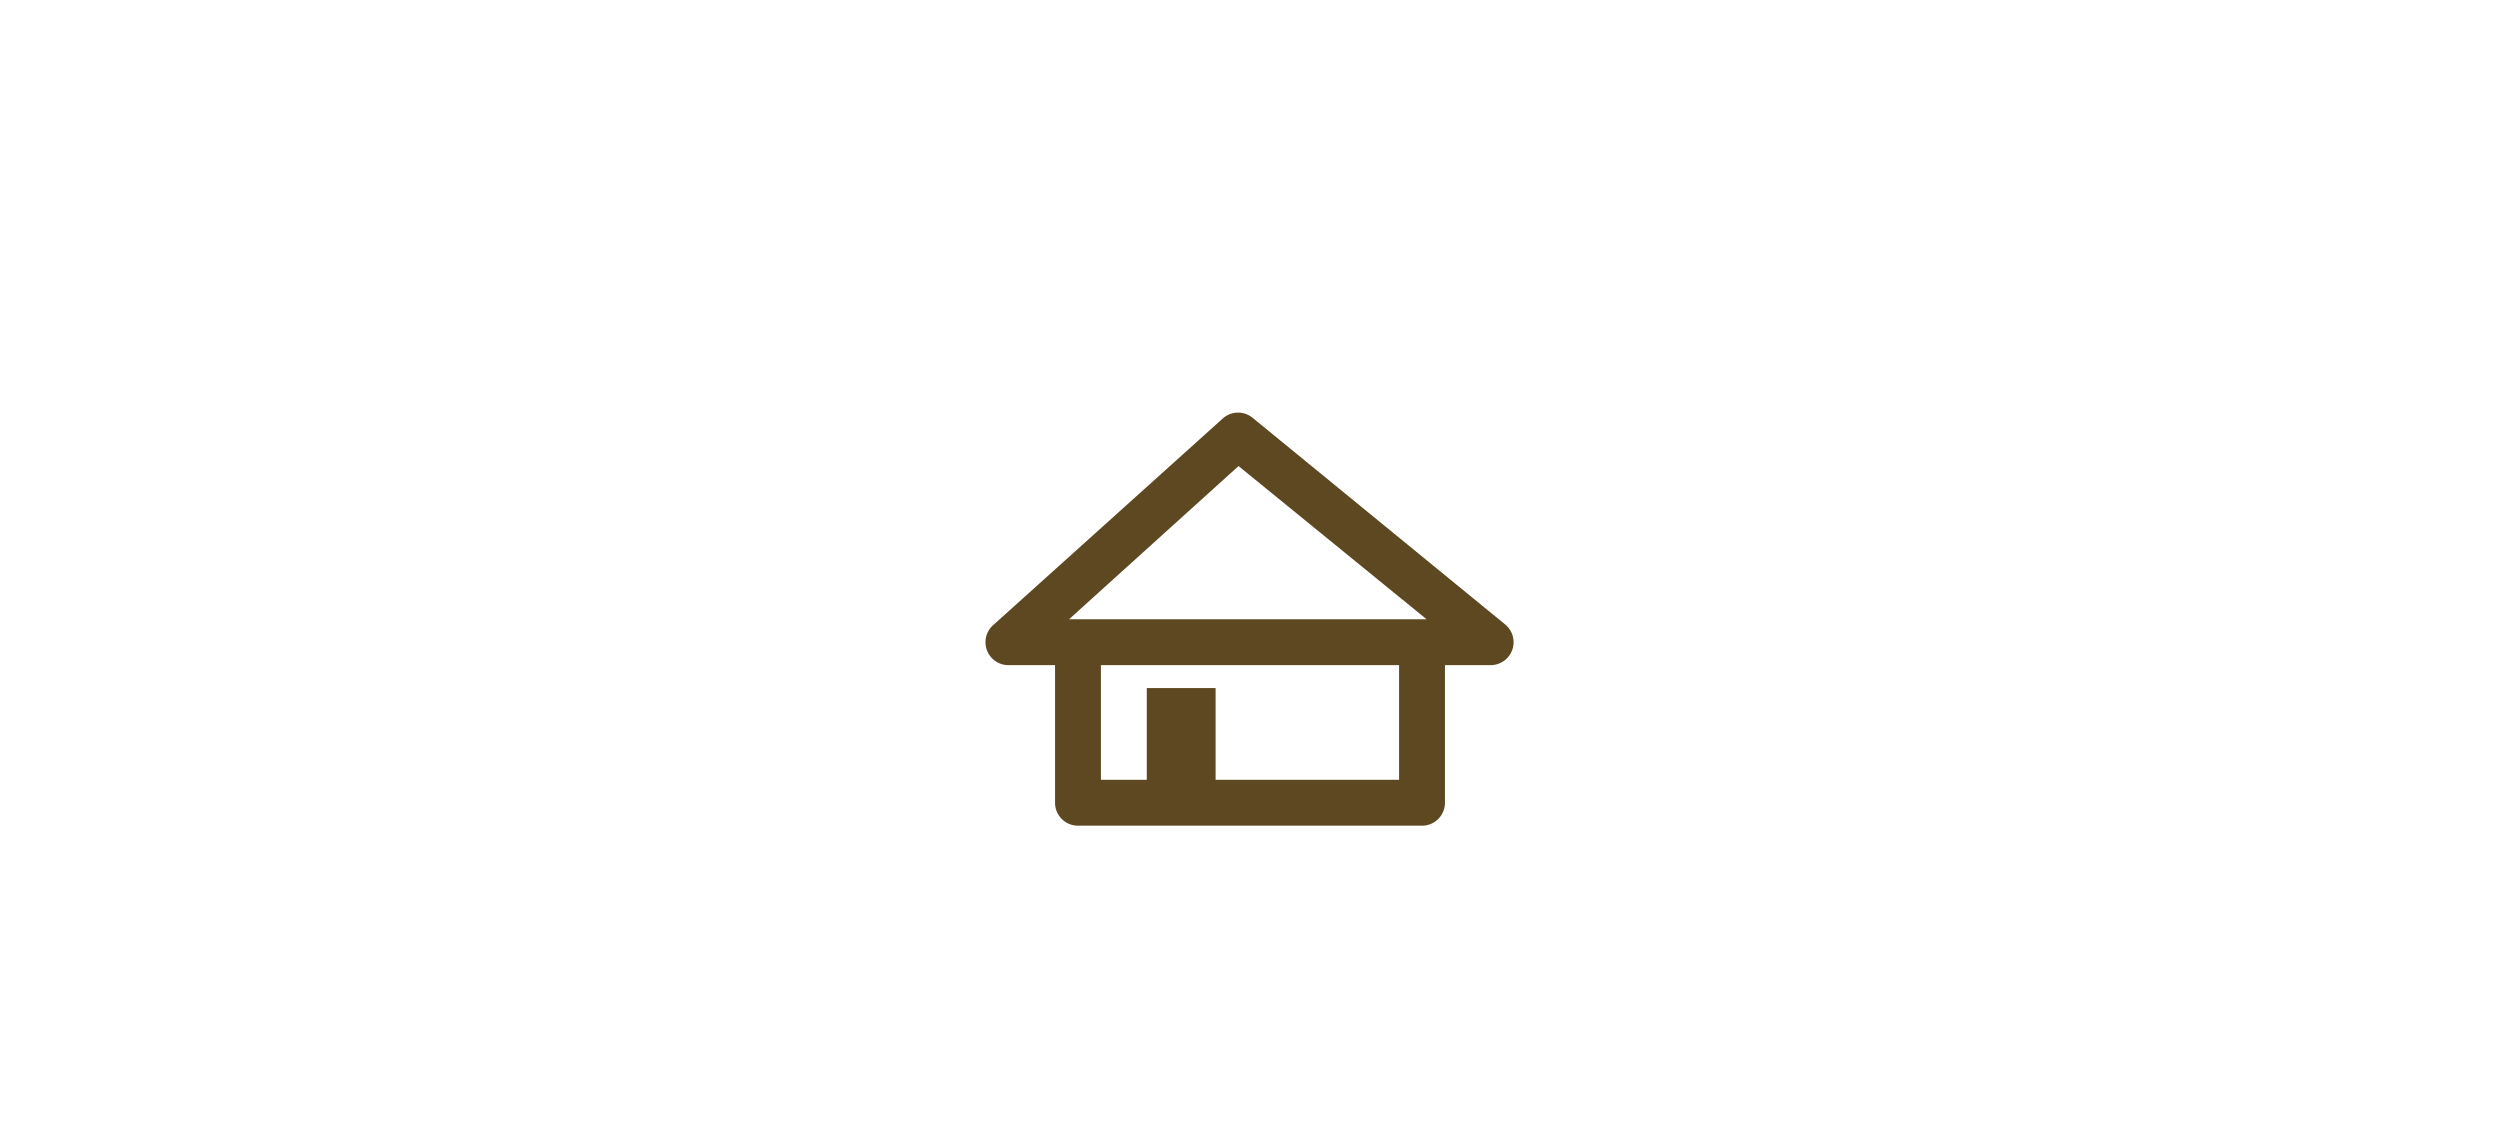<svg xmlns="http://www.w3.org/2000/svg" viewBox="0 0 109 50"><defs><style>.cls-1{fill:#dbcfbc;opacity:0;}.cls-2{fill:#5e4821;}</style></defs><title>m_nav1</title><g id="レイヤー_2" data-name="レイヤー 2"><g id="contents"><rect class="cls-1" width="109" height="50"/><path class="cls-2" d="M54.63,18.23a1,1,0,0,0-1.3,0l-10,9A1,1,0,0,0,44,29h2v6a1,1,0,0,0,1,1H62a1,1,0,0,0,1-1V29h2a1,1,0,0,0,.63-1.77ZM53,34V30H50v4H48V29H61v5Zm-6.39-7L54,20.32,62.2,27Z"/></g></g></svg>